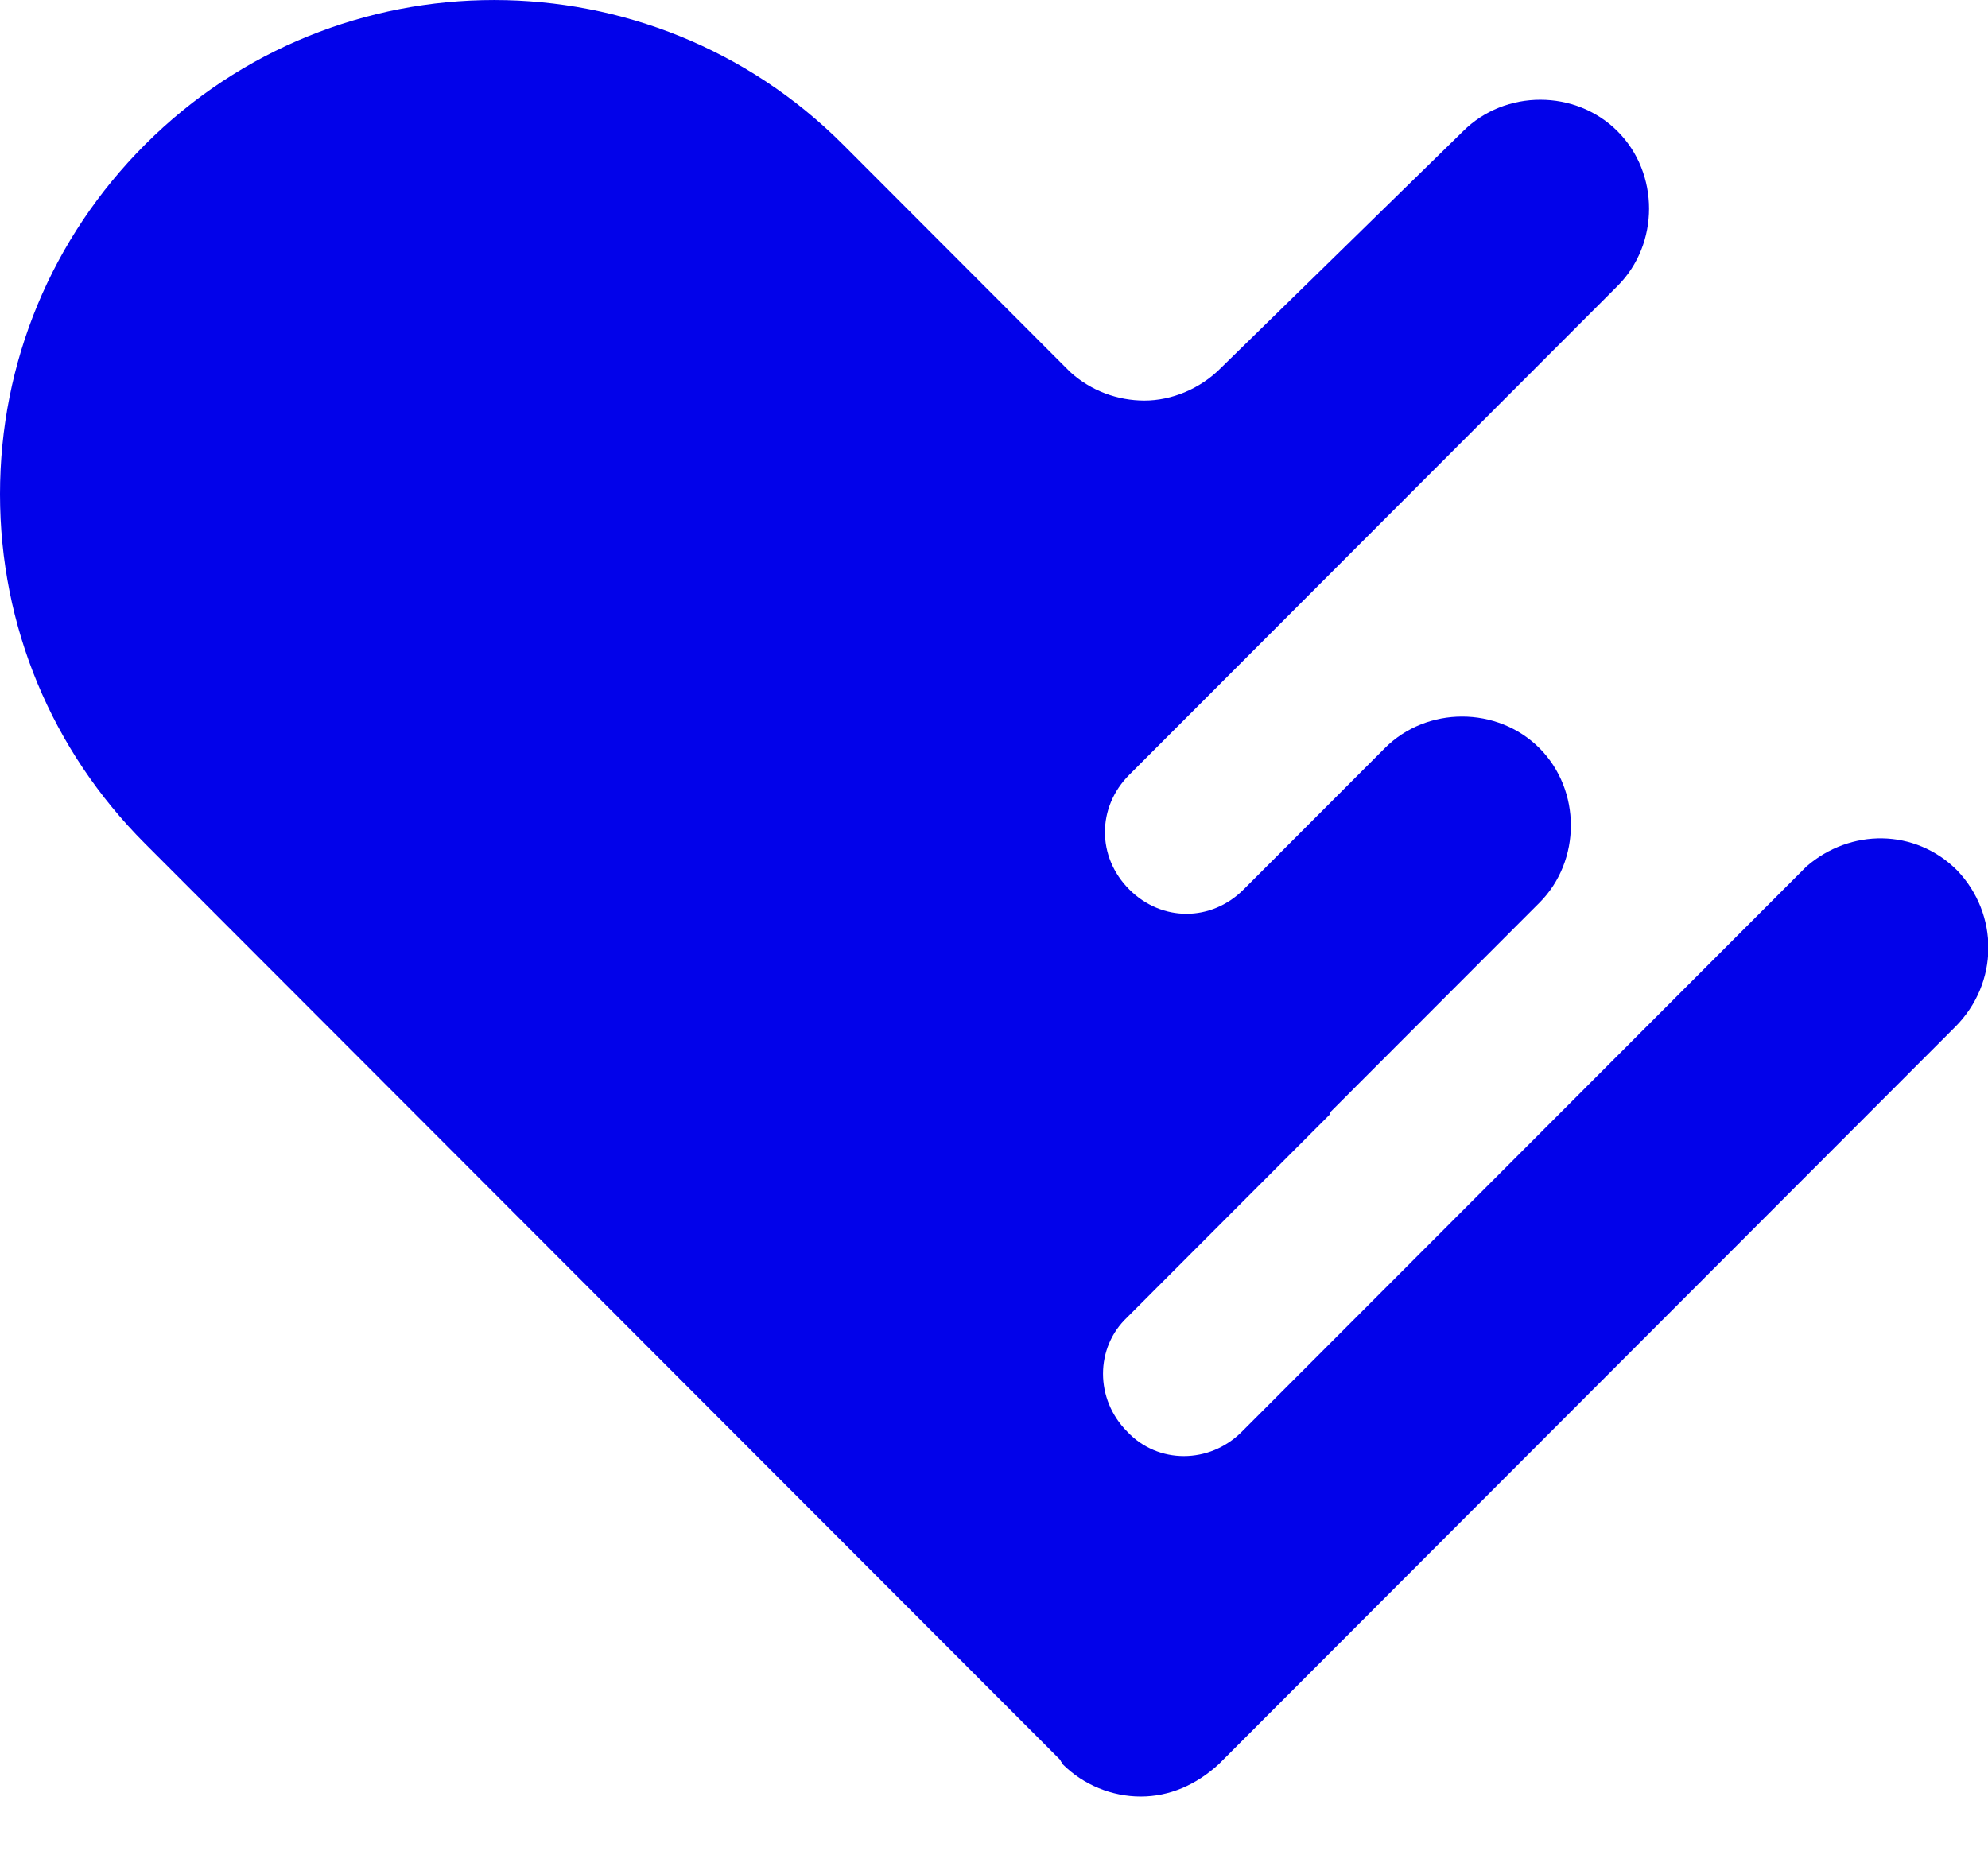 <svg width="29" height="27" viewBox="0 0 29 27" fill="none" xmlns="http://www.w3.org/2000/svg">
<path d="M28.549 12.697C27.937 12.085 26.991 12.085 26.351 12.642L18.115 20.888C17.642 21.362 16.89 21.362 16.445 20.888C15.972 20.415 15.972 19.662 16.445 19.217L19.395 16.263V16.236L22.456 13.171C23.068 12.558 23.068 11.527 22.456 10.914C21.843 10.301 20.814 10.301 20.202 10.914L18.421 12.697L18.142 12.976C17.669 13.45 16.946 13.45 16.473 12.976C16 12.502 16 11.778 16.473 11.304L17.697 10.079L23.596 4.172C24.209 3.559 24.209 2.528 23.596 1.915C22.984 1.302 21.955 1.302 21.342 1.915L17.808 5.37C17.503 5.677 17.085 5.844 16.695 5.844C16.306 5.844 15.916 5.704 15.61 5.426L12.299 2.11C9.489 -0.703 4.925 -0.703 2.115 2.11C0.751 3.476 0 5.287 0 7.209C0 9.131 0.751 10.942 2.115 12.307L15.471 25.68C15.471 25.708 15.499 25.708 15.499 25.736C15.805 26.043 16.223 26.21 16.64 26.21C17.057 26.21 17.447 26.043 17.781 25.736L28.521 14.982C29.162 14.341 29.162 13.338 28.549 12.697Z" fill="#0202EA"/>
</svg>

